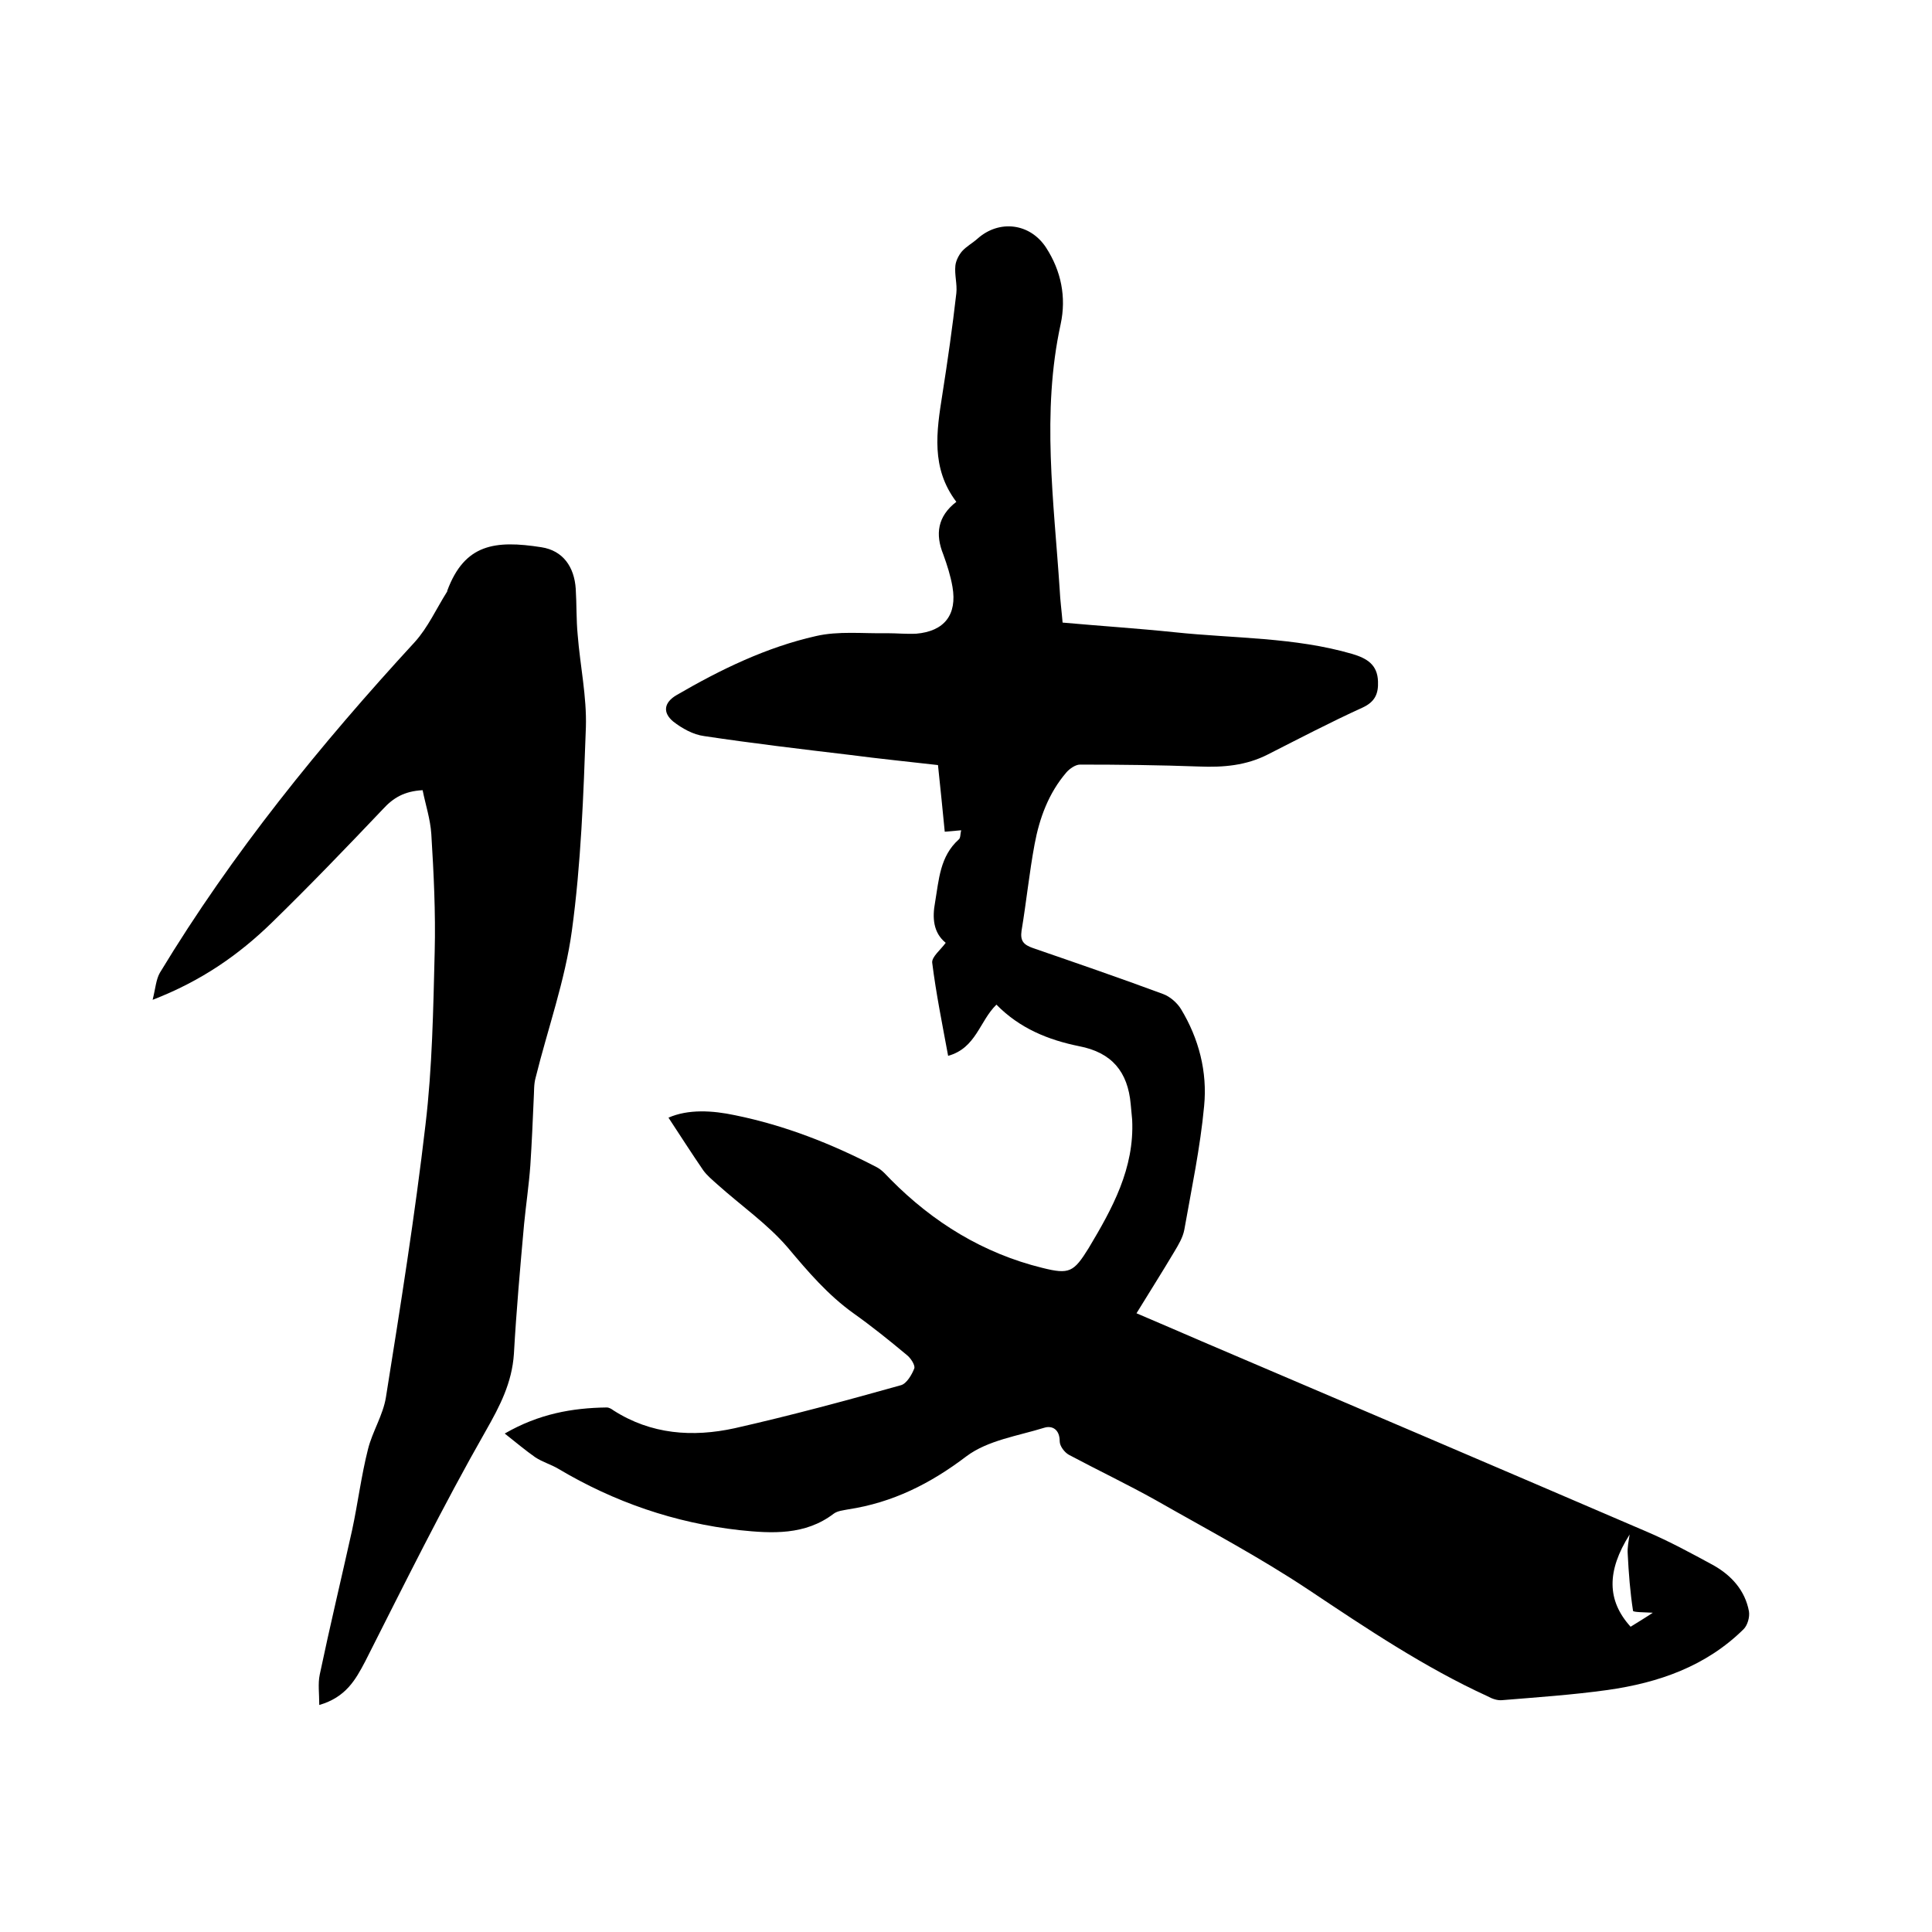 <svg enable-background="new 0 0 400 400" viewBox="0 0 400 400" xmlns="http://www.w3.org/2000/svg"><path d="m198 103.9c-5.3-7-4.1-14.6-2.9-22.2 1.1-7 2.1-14 2.9-21 .2-1.9-.4-3.8-.2-5.7.1-1 .7-2.2 1.4-3 .9-1 2.2-1.7 3.2-2.6 4.5-4 10.9-3.2 14.2 1.9 3.1 4.8 4.2 10.2 3 15.8-4 18.3-1.4 36.7-.2 55 .1 2.2.4 4.4.6 6.8 7.8.7 15.5 1.2 23.2 2 12.3 1.3 24.8 1 36.8 4.5 3 .9 5.2 2.2 5.3 5.7.1 2.5-.6 4.2-3.2 5.4-6.6 3-13.1 6.4-19.6 9.7-4.5 2.3-9.2 2.7-14.2 2.5-8.2-.3-16.5-.4-24.7-.4-.9 0-2.1.8-2.8 1.6-3.7 4.3-5.6 9.5-6.6 14.9-1.1 5.9-1.7 11.9-2.7 17.9-.3 2.1.4 2.9 2.4 3.6 9 3.1 18 6.2 26.9 9.5 1.4.5 2.9 1.8 3.7 3.1 3.7 6.1 5.5 13 4.8 20.1-.8 8.6-2.6 17.1-4.1 25.6-.3 1.6-1.2 3.1-2.1 4.6-2.5 4.2-5.1 8.3-7.8 12.7 4.7 2 9.1 3.9 13.5 5.8 30.7 13.1 61.4 26.2 92.1 39.4 4.7 2 9.3 4.5 13.9 7 3.7 2.1 6.5 5.2 7.3 9.5.2 1.2-.3 2.9-1.1 3.7-7.8 7.7-17.6 11.1-28.2 12.6-7.2 1-14.5 1.5-21.8 2.1-1 .1-2.1-.3-3-.8-13.1-6-25-14-37-22-10.2-6.8-21-12.5-31.7-18.6-5.9-3.3-12-6.2-18-9.4-.9-.5-1.9-1.8-1.9-2.8 0-2.5-1.6-3.3-3.2-2.8-5.5 1.7-11.7 2.6-16.1 5.9-7.5 5.7-15.3 9.6-24.5 11-1 .2-2.2.3-3 .9-5.9 4.5-12.8 4.1-19.5 3.4-13.4-1.5-25.9-5.8-37.5-12.7-1.5-.9-3.3-1.4-4.8-2.4-2-1.4-3.9-3-6.3-4.9 7.1-4.1 14-5.3 21.1-5.4.5 0 1 .3 1.4.6 7.8 5 16.4 5.6 25.1 3.7 11.5-2.6 23-5.7 34.4-8.9 1.2-.3 2.3-2.2 2.8-3.5.2-.7-.8-2.2-1.6-2.8-3.6-3-7.2-5.9-11-8.6-5.3-3.8-9.4-8.6-13.6-13.6-4.2-4.9-9.7-8.7-14.6-13.1-1-.9-2.1-1.8-2.9-2.9-2.4-3.5-4.7-7.1-7.2-10.9 4.1-1.8 9.1-1.5 13.8-.5 10.3 2.1 20 5.9 29.4 10.8 1.1.6 1.9 1.6 2.8 2.5 8.8 8.9 19.2 15.3 31.4 18.3 5.6 1.4 6.5.9 9.6-4.1 4.9-8.2 9.5-16.5 9-26.6-.1-1.1-.2-2.1-.3-3.2-.6-6.7-3.9-10.7-10.7-12-6.4-1.3-12.3-3.7-17.1-8.6-3.5 3.4-4.2 9-10 10.6-1.2-6.5-2.5-12.9-3.3-19.3-.1-1.2 1.7-2.6 2.8-4.1-2.6-2.1-2.8-5.2-2.2-8.4.8-4.7 1-9.5 4.9-13 .4-.3.3-1.2.5-1.9-1.1.1-2.1.2-3.4.3-.4-4.3-.9-8.9-1.4-13.8-6.1-.7-12.1-1.3-18.2-2.1-10.1-1.2-20.2-2.4-30.2-3.9-2.3-.3-4.6-1.6-6.4-3-2.3-1.9-1.9-4 .7-5.5 9.1-5.3 18.6-9.9 28.8-12.2 4.7-1.1 9.8-.5 14.8-.6 2 0 4 .2 6 .1 5.8-.5 8.5-3.9 7.5-9.7-.4-2.3-1.1-4.5-1.9-6.7-1.7-4.2-1.2-7.9 2.7-10.9zm139.6 232.9c1.6-1 3.1-1.9 4.6-2.9-1.8-.1-4.1-.1-4.1-.4-.6-3.9-.9-7.8-1.1-11.8-.1-1.3.2-2.7.4-4-4.8 7.6-4.7 13.7.2 19.1z"/><path d="m66.1 353c0-2.4-.3-4.4.1-6.3 2.1-10 4.5-20 6.7-29.9 1.2-5.6 1.9-11.3 3.3-16.8.9-3.6 3.1-7 3.7-10.7 3-18.8 6-37.6 8.2-56.5 1.4-11.8 1.6-23.8 1.9-35.8.2-8.1-.2-16.2-.7-24.3-.2-3.1-1.2-6.1-1.8-9.1-3.8.2-6.1 1.6-8.2 3.9-7.6 8-15.2 15.9-23.1 23.6-6.8 6.6-14.5 12-24.6 15.9.6-2.4.7-4.2 1.5-5.6 15-24.8 33.2-47.2 52.8-68.5 2.7-3 4.4-6.8 6.6-10.3.1-.1.1-.2.1-.3 3.6-9.7 9.9-10.5 19.5-9 4.5.7 6.8 4.1 7.1 8.6.2 3.2.1 6.4.4 9.5.5 6.4 1.9 12.8 1.7 19.2-.5 14-1 28.2-2.9 42.1-1.4 10.3-5 20.3-7.5 30.4-.4 1.4-.3 2.9-.4 4.4-.2 4.6-.4 9.2-.7 13.8-.3 4.1-.9 8.1-1.3 12.2-.8 8.9-1.6 17.9-2.1 26.8-.4 6-2.9 10.8-5.8 15.9-8.9 15.6-16.9 31.8-25 47.8-2 3.8-4 7.4-9.5 9z"/></svg>